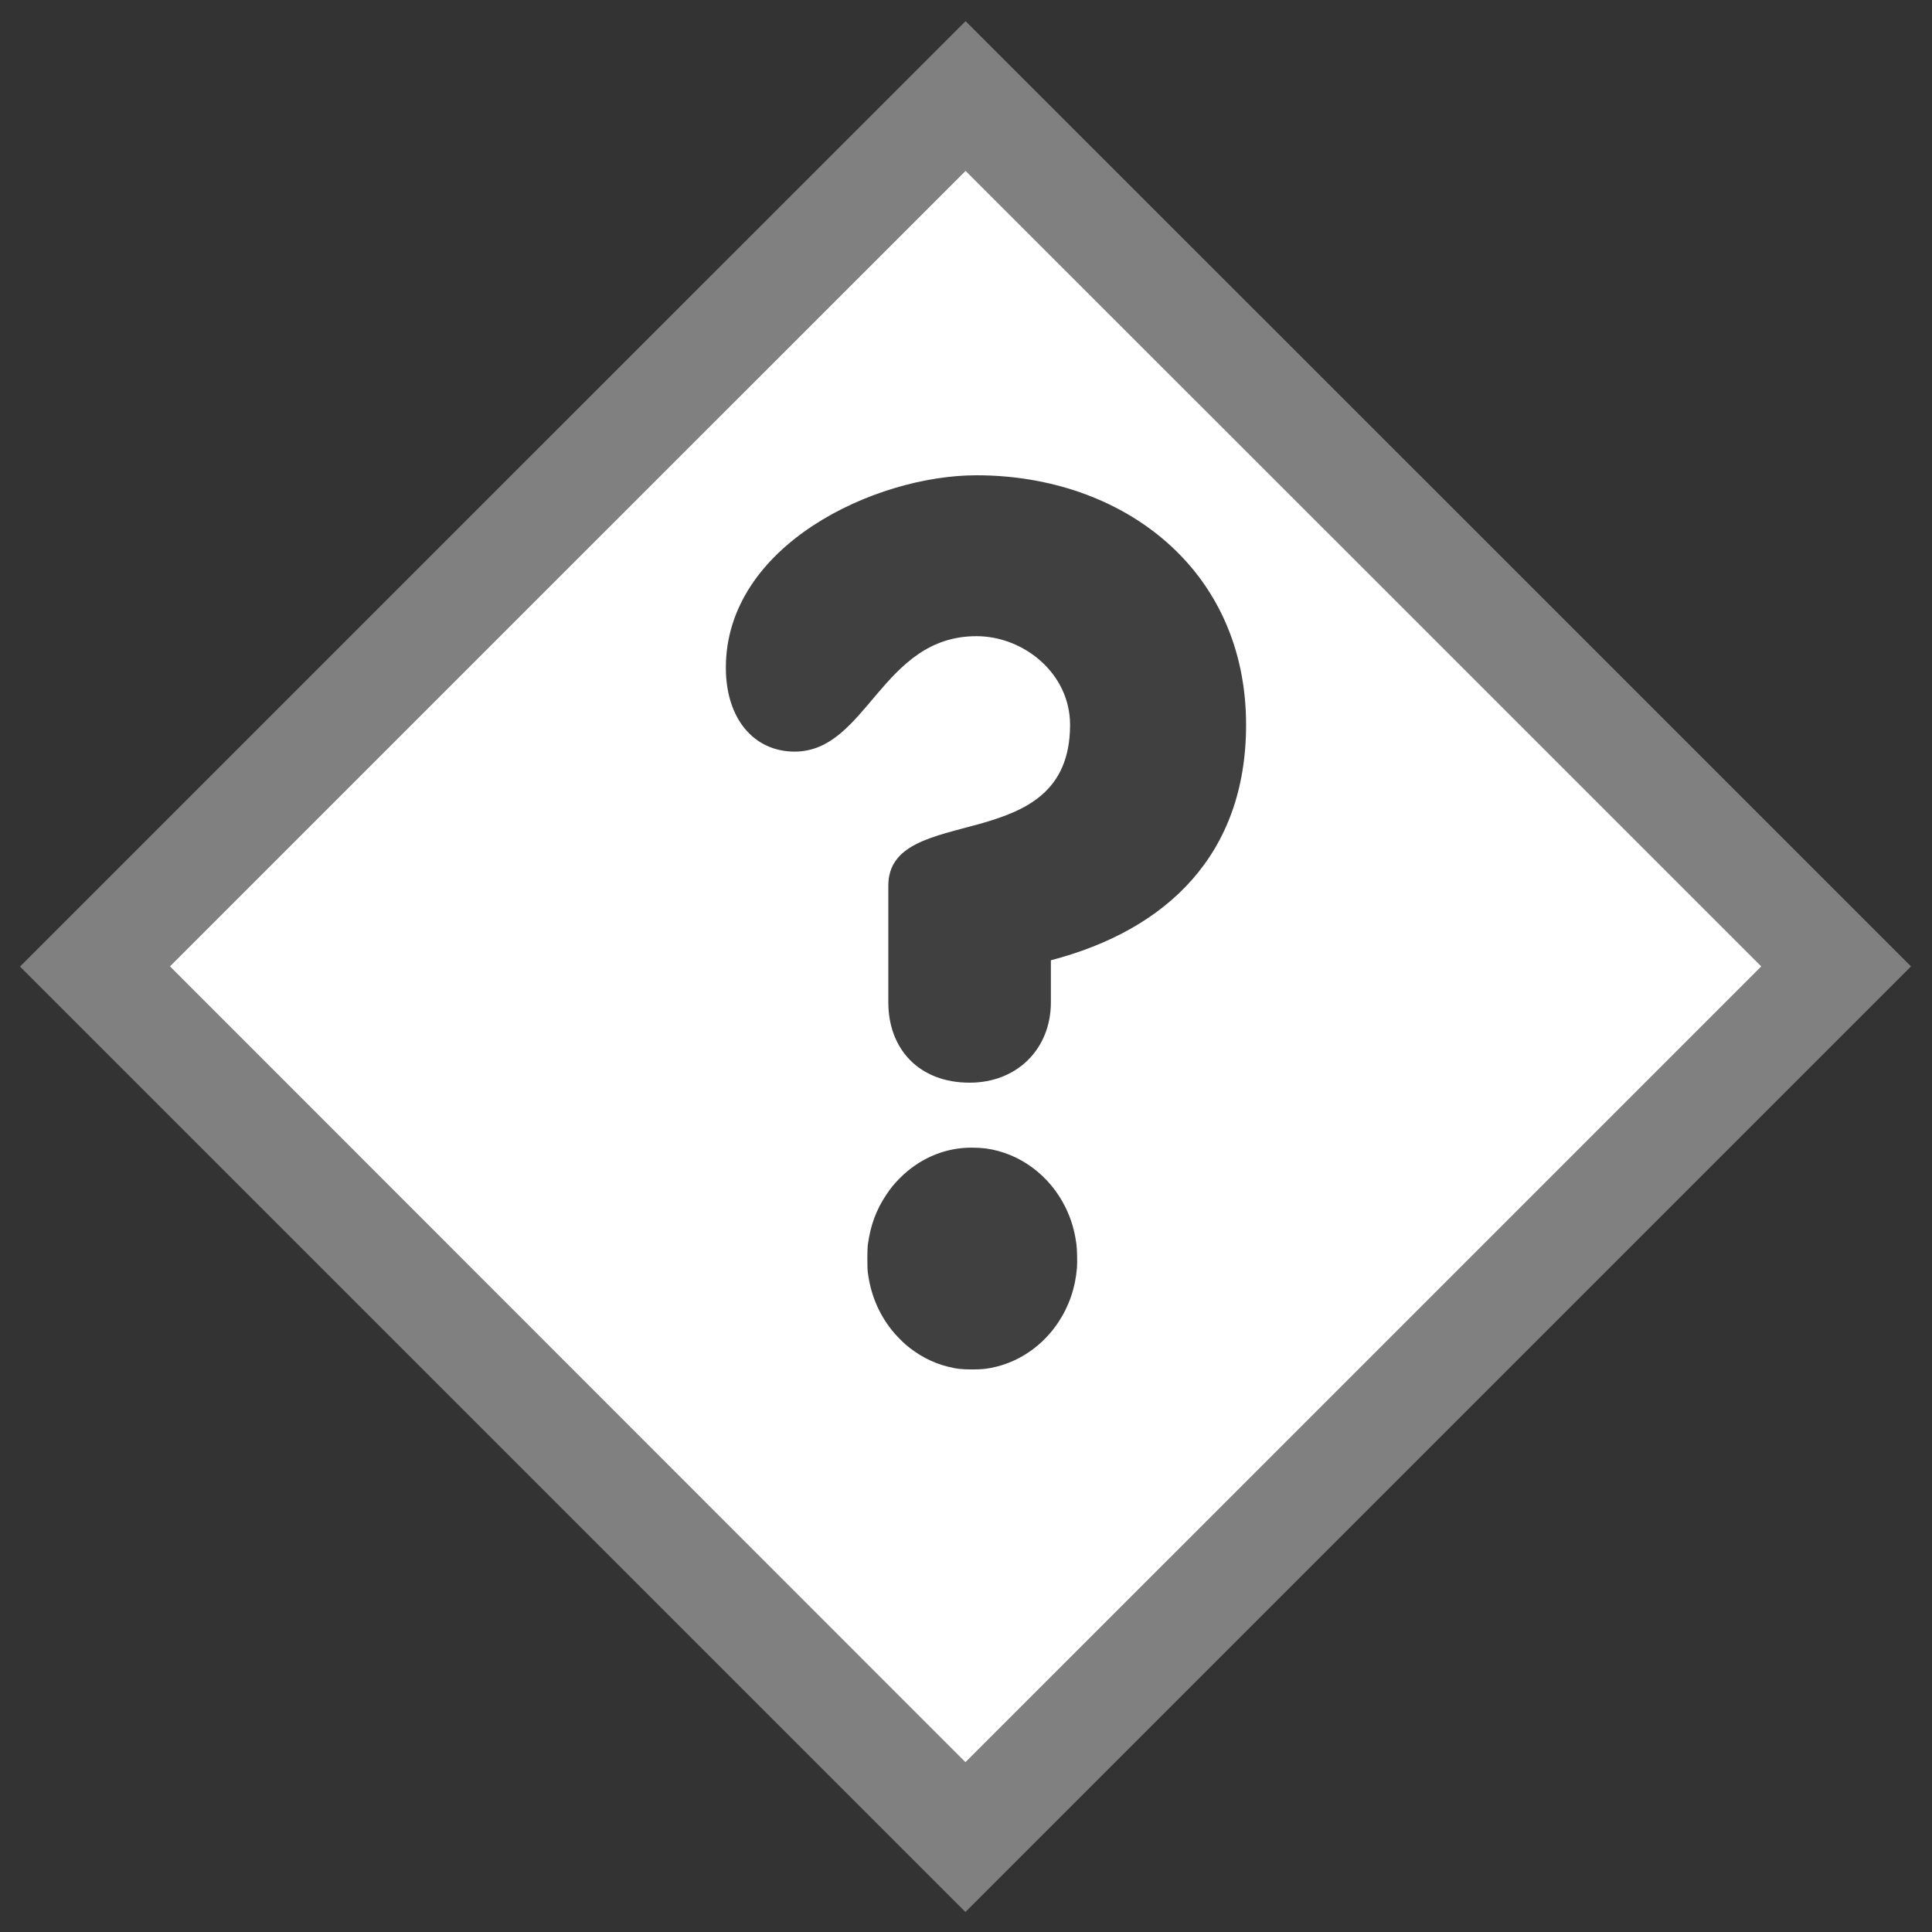 <?xml version="1.0" encoding="UTF-8" standalone="no"?>
<!-- Created with Inkscape (http://www.inkscape.org/) -->

<svg
   xmlns:svg="http://www.w3.org/2000/svg"
   xmlns="http://www.w3.org/2000/svg"
   version="1.0"
   width="579pt"
   height="579pt"
   viewBox="0 0 579 579"
   id="svg2"><rect x="0" y="0" width="579" height="579" fill="#333333" stroke="none"/><defs
   id="defs12" />
<path
   d="M 32.309,289.671 289.331,546.694 546.395,289.629 C 460.68,204.011 375.133,118.223 289.373,32.649 L 32.309,289.671 z"
   id="path4"
   style="fill:#ffffff;stroke:none" />
<path
   d="M 147.659,148.012 6,289.672 147.669,431.34 289.328,573 431.016,431.312 572.704,289.624 431.063,147.984 C 353.166,70.086 289.404,6.343 289.375,6.343 c -0.029,0 -63.799,63.753 -141.716,141.669 z M 408.622,170.425 527.821,289.624 408.574,408.871 289.328,528.108 170.139,408.862 50.949,289.606 170.139,170.417 c 65.557,-65.558 119.208,-119.19 119.237,-119.19 0.029,0 53.688,53.641 119.246,119.198 z"
   id="path6"
   style="fill:#808080;stroke:none" />
<path
   d="m 292.625,142.438 c -30.438,0 -75.094,20.972 -75.094,57.656 0,15.372 8.449,25.156 20.625,25.156 21.644,0 26.06,-34.594 54.469,-34.594 14.204,0 28.062,11.19 28.062,26.562 0,20.264 -13.534,25.845 -27.062,29.688 -13.867,3.843 -27.406,5.953 -27.406,18.531 l 0,34.938 c 0,13.973 9.155,24.094 24.375,24.094 14.205,0 24.344,-10.12 24.344,-24.094 l 0,-12.594 c 34.834,-9.083 58.5,-31.784 58.5,-70.562 0,-46.816 -37.184,-74.781 -80.812,-74.781 z m -1.344,201.5 c -0.497,-10e-4 -0.982,0.012 -1.438,0.031 -7.502,0.321 -14.59,3.51 -20.156,9.094 -1.682,1.682 -2.74,2.985 -4.062,4.969 -3.071,4.62 -4.74,9.107 -5.562,15.125 -0.16,1.21 -0.17,6.69 0,8.031 0.813,6.615 3.234,12.463 7.25,17.5 0.974,1.229 2.956,3.281 4.156,4.312 3.628,3.108 8.012,5.435 12.406,6.531 2.873,0.718 4.36,0.875 7.469,0.875 3.063,0 4.632,-0.165 7.344,-0.844 7.39,-1.843 14.025,-6.595 18.438,-13.219 3.251,-4.895 5.124,-10.334 5.625,-16.344 0.132,-1.616 0.043,-5.708 -0.156,-7.125 -0.558,-4.11 -1.546,-7.457 -3.219,-10.906 -4.715,-9.686 -13.711,-16.373 -23.906,-17.781 -1.112,-0.148 -2.698,-0.246 -4.188,-0.25 z"
   id="path8"
   style="fill:#404040;stroke:none" />
</svg>
